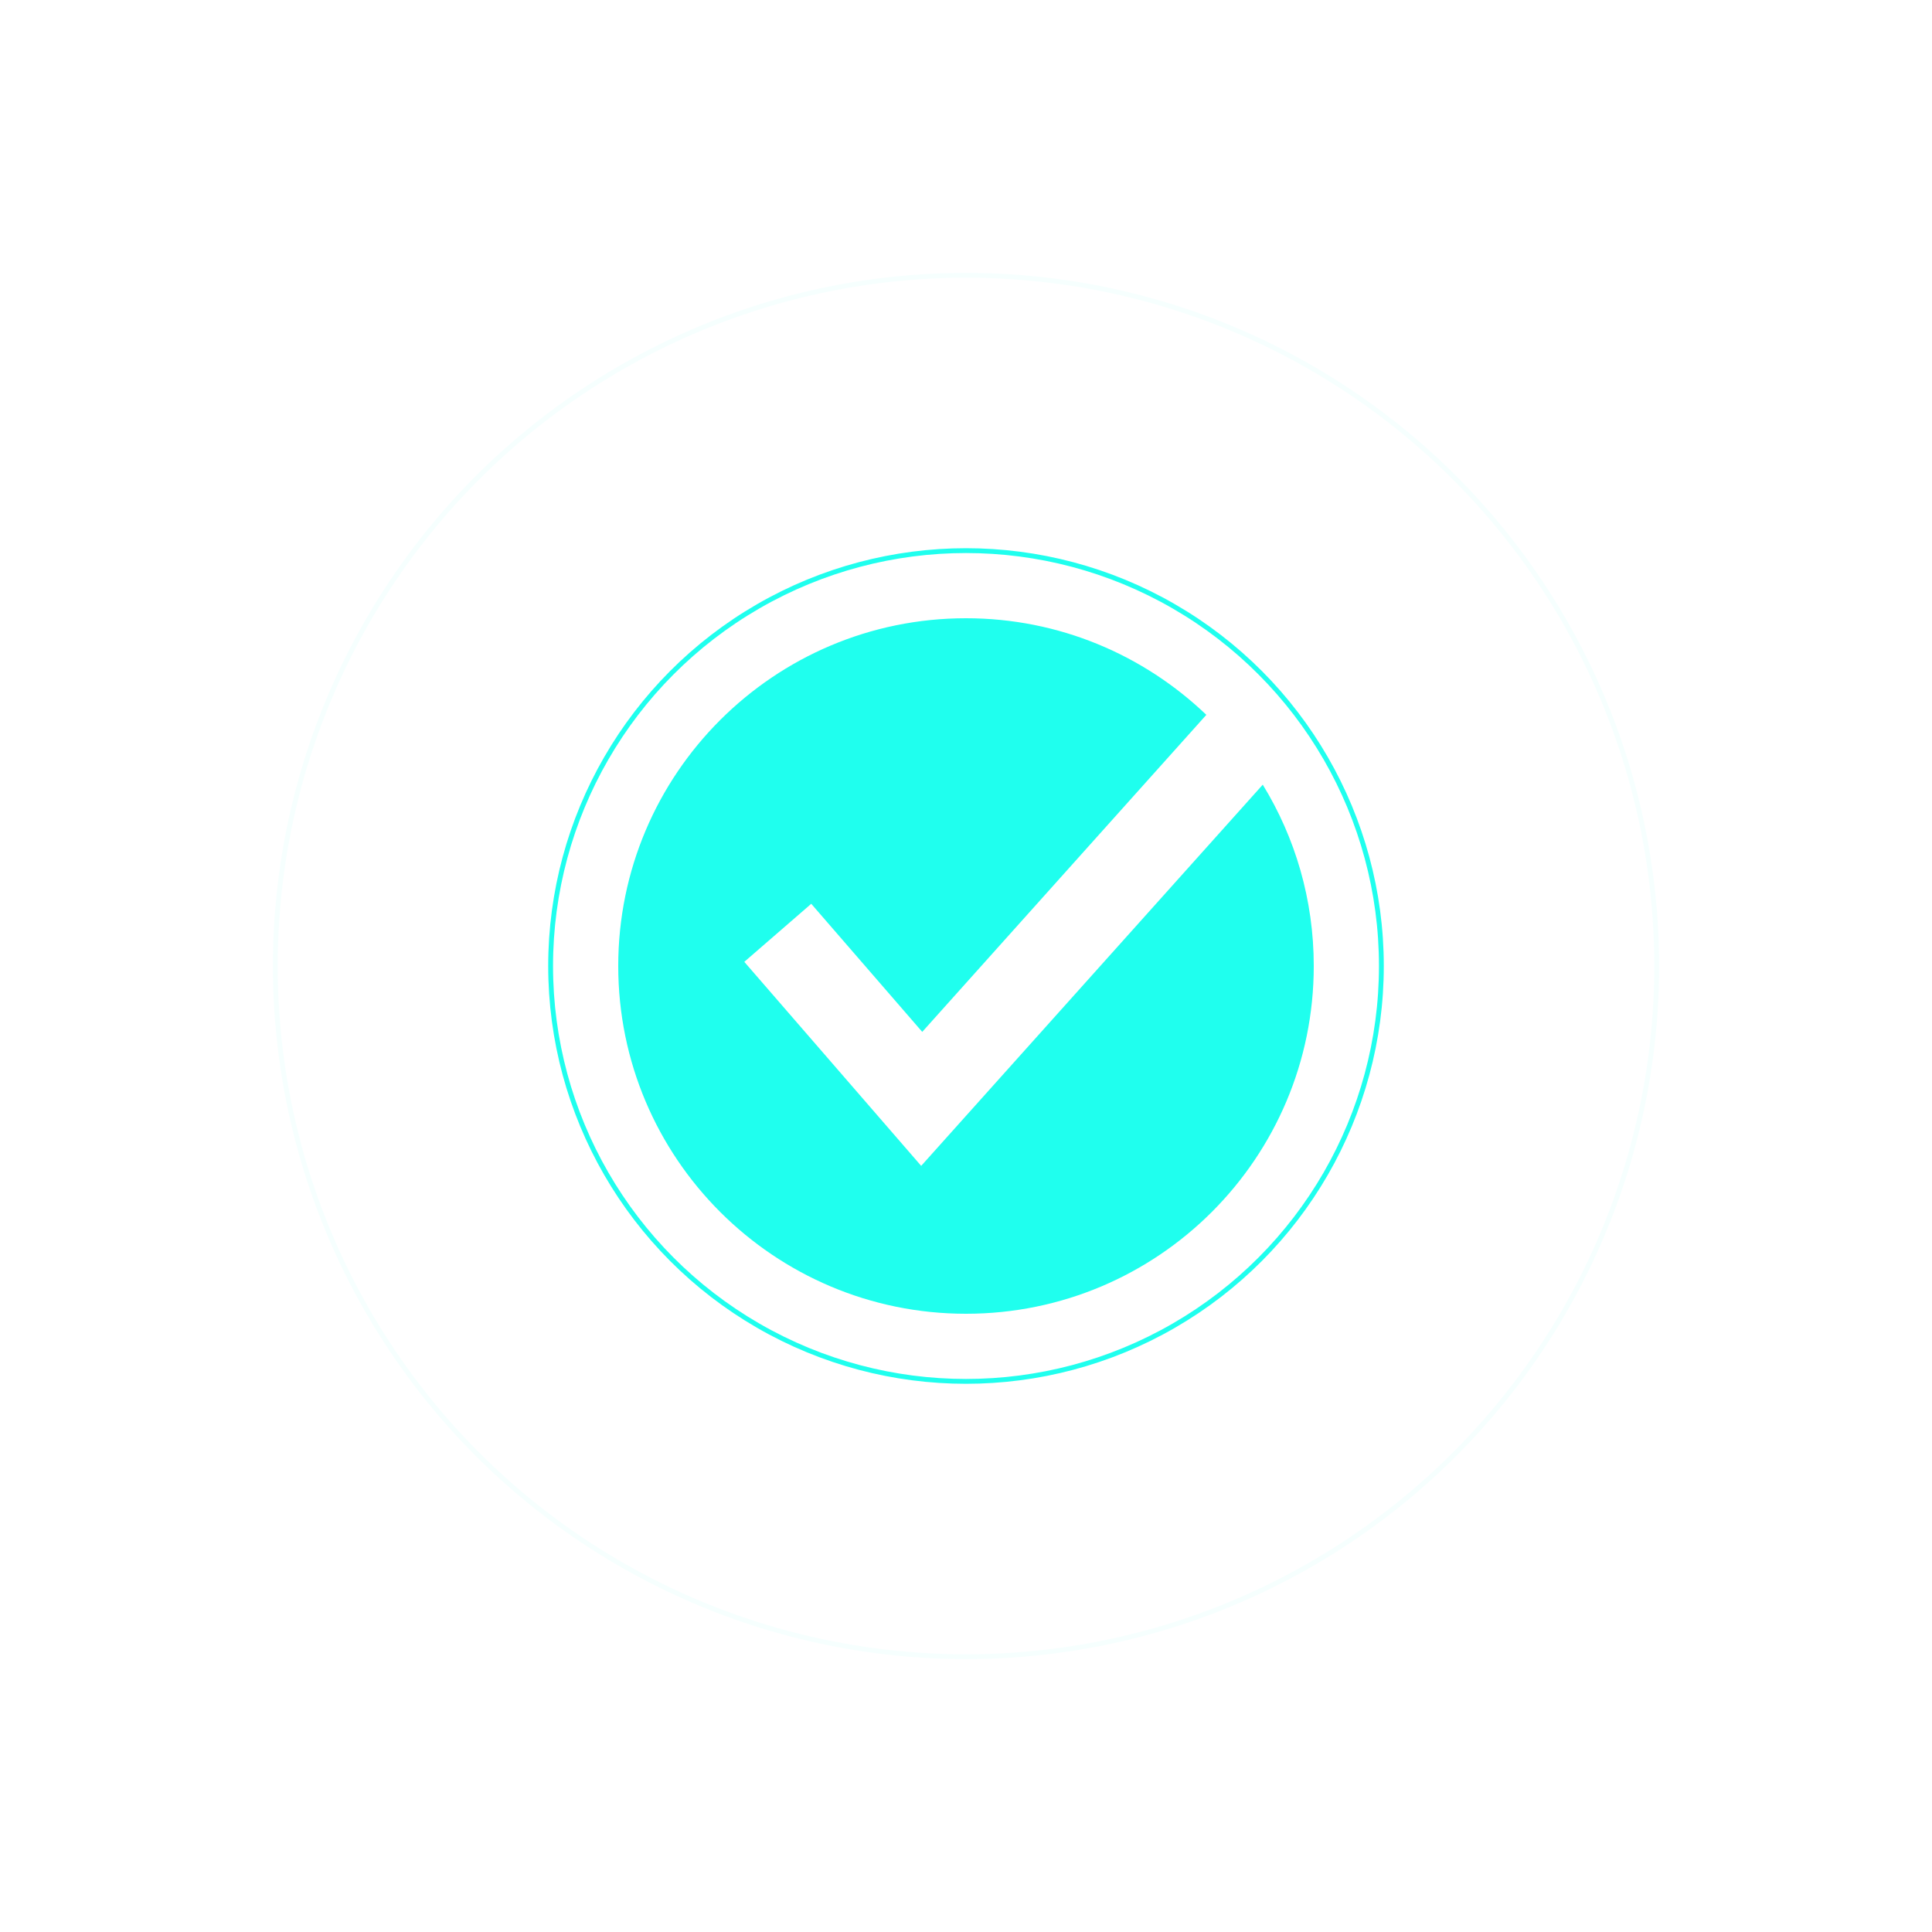 <?xml version="1.0" encoding="UTF-8"?>
<svg id="Next-90" xmlns="http://www.w3.org/2000/svg" xmlns:xlink="http://www.w3.org/1999/xlink" viewBox="0 0 200 200">
  <defs>
    <style>
      .cls-1 {
        filter: url(#outer-glow-4);
      }

      .cls-1, .cls-2 {
        fill: none;
        stroke: #1fffee;
        stroke-miterlimit: 10;
        stroke-width: .5px;
      }

      .cls-3 {
        fill: #1fffee;
        filter: url(#outer-glow-5);
        stroke-width: 0px;
      }

      .cls-2 {
        filter: url(#outer-glow-6);
        opacity: .2;
      }
    </style>
    <filter id="outer-glow-4" filterUnits="userSpaceOnUse">
      <feOffset dx="0" dy="0"/>
      <feGaussianBlur result="blur" stdDeviation="5"/>
      <feFlood flood-color="#06ffd5" flood-opacity=".75"/>
      <feComposite in2="blur" operator="in"/>
      <feComposite in="SourceGraphic"/>
    </filter>
    <filter id="outer-glow-5" filterUnits="userSpaceOnUse">
      <feOffset dx="0" dy="0"/>
      <feGaussianBlur result="blur-2" stdDeviation="5"/>
      <feFlood flood-color="#06ffd5" flood-opacity=".75"/>
      <feComposite in2="blur-2" operator="in"/>
      <feComposite in="SourceGraphic"/>
    </filter>
    <filter id="outer-glow-6" filterUnits="userSpaceOnUse">
      <feOffset dx="0" dy="0"/>
      <feGaussianBlur result="blur-3" stdDeviation="5"/>
      <feFlood flood-color="#06ffd5" flood-opacity=".75"/>
      <feComposite in2="blur-3" operator="in"/>
      <feComposite in="SourceGraphic"/>
    </filter>
  </defs>
  <circle class="cls-1" cx="100" cy="100" r="43"/>
  <path class="cls-3" d="m95.36,120.69l-18.31-21.12,6.93-6.01,11.49,13.26,29.41-32.82c-6.47-6.19-15.23-10-24.88-10-19.88,0-36,16.12-36,36s16.12,36,36,36,36-16.12,36-36c0-6.88-1.93-13.31-5.28-18.77l-35.36,39.46Z"/>
  <circle class="cls-2" cx="100" cy="100" r="71.5"/>
</svg>